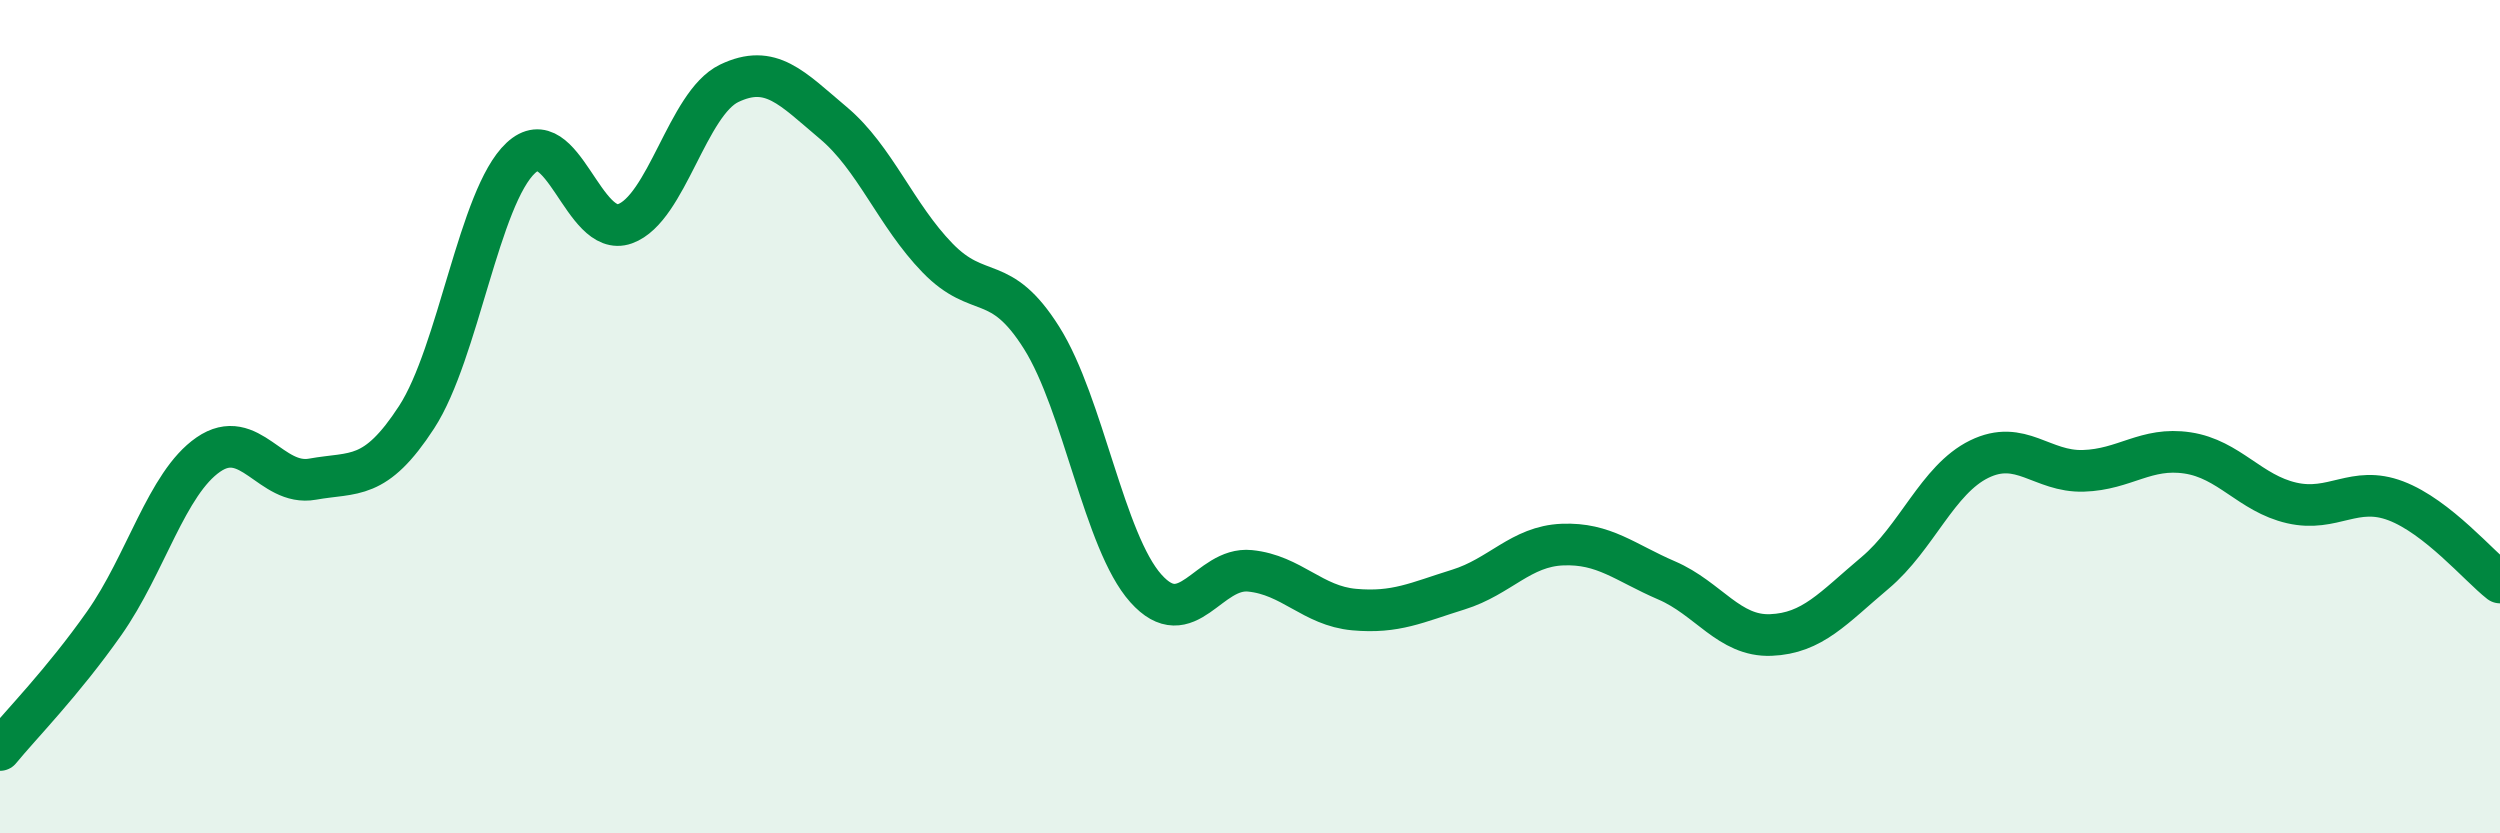 
    <svg width="60" height="20" viewBox="0 0 60 20" xmlns="http://www.w3.org/2000/svg">
      <path
        d="M 0,18 C 0.5,17.39 1.5,16.38 2.5,14.96 C 3.5,13.54 4,11.6 5,10.91 C 6,10.22 6.5,11.68 7.5,11.5 C 8.5,11.32 9,11.55 10,10.01 C 11,8.47 11.5,4.72 12.5,3.79 C 13.5,2.86 14,5.73 15,5.37 C 16,5.01 16.5,2.48 17.5,2 C 18.5,1.52 19,2.11 20,2.95 C 21,3.79 21.5,5.16 22.5,6.19 C 23.5,7.22 24,6.52 25,8.11 C 26,9.7 26.5,13 27.5,14.12 C 28.5,15.24 29,13.6 30,13.7 C 31,13.8 31.5,14.54 32.5,14.63 C 33.5,14.72 34,14.46 35,14.15 C 36,13.84 36.5,13.11 37.5,13.07 C 38.5,13.03 39,13.5 40,13.93 C 41,14.36 41.5,15.28 42.5,15.24 C 43.5,15.2 44,14.59 45,13.75 C 46,12.91 46.5,11.51 47.5,11.02 C 48.5,10.53 49,11.33 50,11.3 C 51,11.27 51.5,10.72 52.5,10.87 C 53.5,11.02 54,11.84 55,12.07 C 56,12.3 56.5,11.64 57.5,12.02 C 58.5,12.4 59.5,13.59 60,13.98L60 20L0 20Z"
        fill="#008740"
        opacity="0.1"
        stroke-linecap="round"
        stroke-linejoin="round"
      />
      <path
        d="M 0,18 C 0.5,17.39 1.5,16.38 2.5,14.96 C 3.5,13.54 4,11.6 5,10.91 C 6,10.22 6.5,11.68 7.5,11.5 C 8.5,11.32 9,11.55 10,10.01 C 11,8.47 11.5,4.72 12.5,3.79 C 13.5,2.86 14,5.73 15,5.37 C 16,5.01 16.5,2.48 17.5,2 C 18.5,1.52 19,2.11 20,2.95 C 21,3.79 21.5,5.16 22.5,6.19 C 23.5,7.22 24,6.52 25,8.11 C 26,9.7 26.5,13 27.5,14.12 C 28.5,15.24 29,13.6 30,13.7 C 31,13.8 31.5,14.54 32.5,14.63 C 33.5,14.72 34,14.46 35,14.15 C 36,13.84 36.5,13.11 37.5,13.07 C 38.5,13.03 39,13.5 40,13.93 C 41,14.36 41.5,15.28 42.5,15.24 C 43.5,15.2 44,14.59 45,13.75 C 46,12.91 46.5,11.51 47.5,11.02 C 48.5,10.53 49,11.33 50,11.3 C 51,11.27 51.5,10.72 52.5,10.87 C 53.5,11.02 54,11.84 55,12.07 C 56,12.3 56.5,11.64 57.5,12.02 C 58.5,12.4 59.5,13.59 60,13.98"
        stroke="#008740"
        stroke-width="1"
        fill="none"
        stroke-linecap="round"
        stroke-linejoin="round"
      />
    </svg>
  